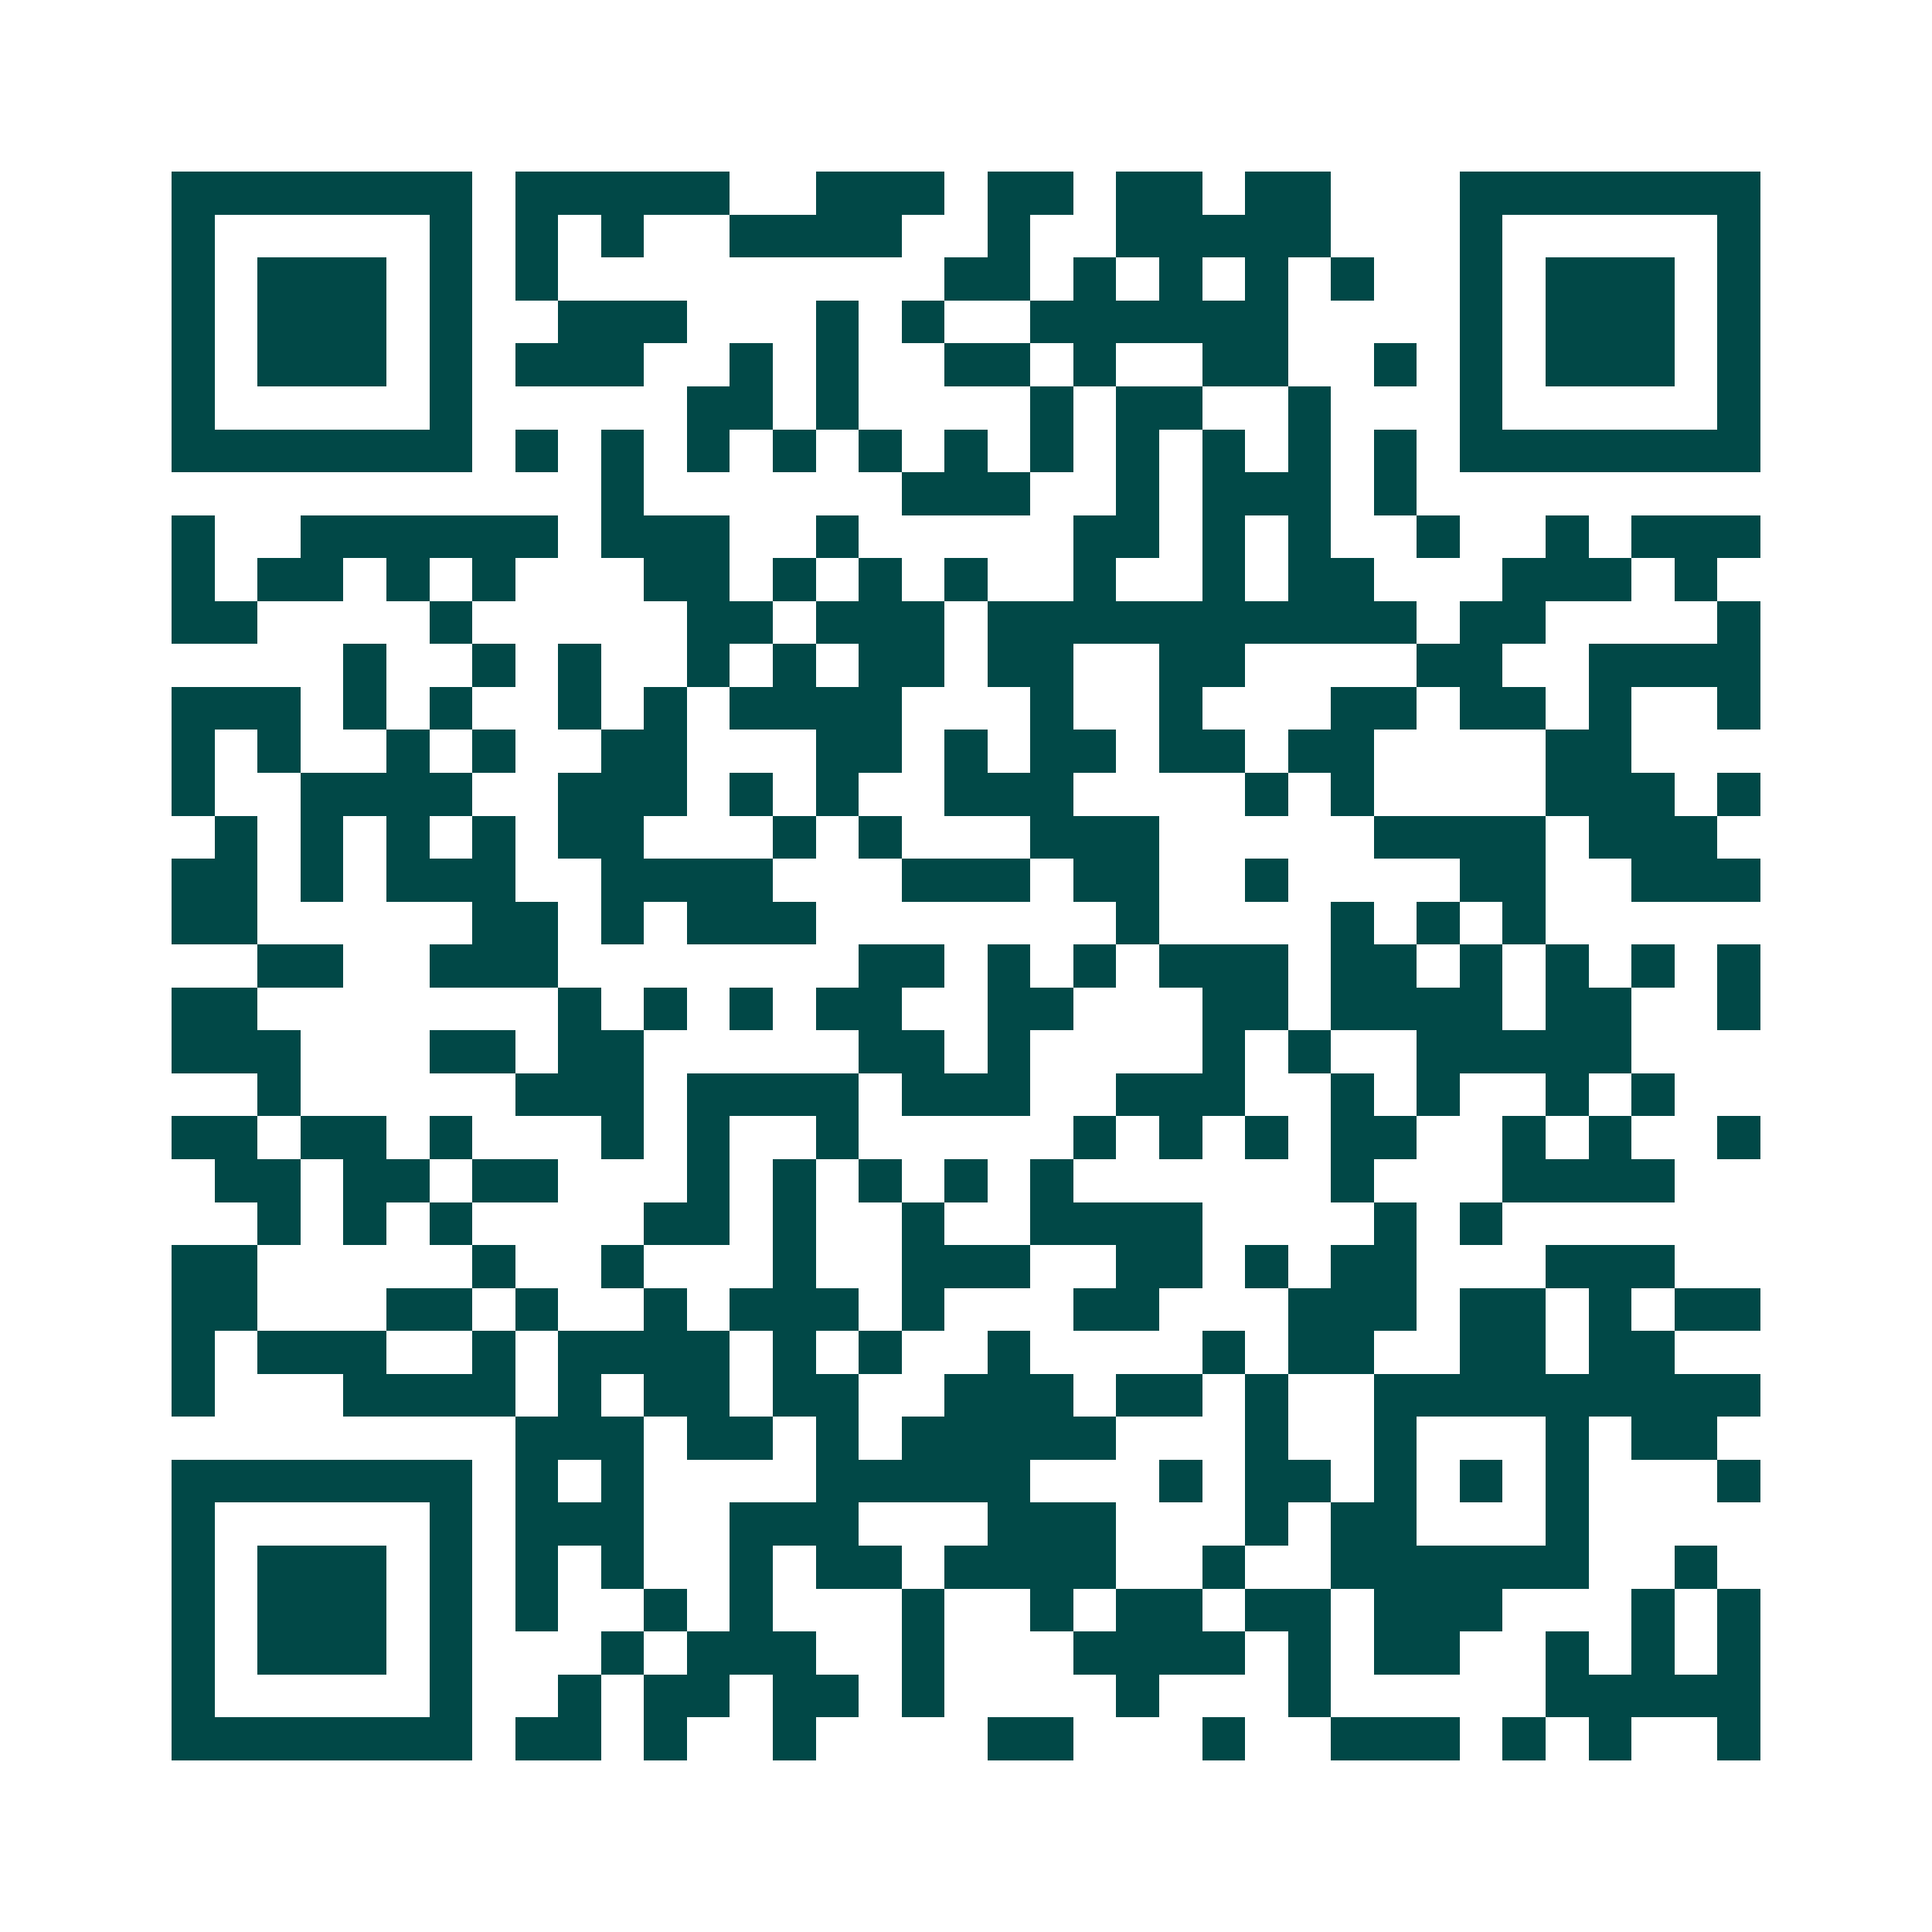 <svg xmlns="http://www.w3.org/2000/svg" width="200" height="200" viewBox="0 0 45 45" shape-rendering="crispEdges"><path fill="#ffffff" d="M0 0h45v45H0z"/><path stroke="#014847" d="M4 4.5h7m1 0h5m2 0h3m1 0h2m1 0h2m1 0h2m3 0h7M4 5.5h1m5 0h1m1 0h1m1 0h1m2 0h4m2 0h1m2 0h5m3 0h1m5 0h1M4 6.5h1m1 0h3m1 0h1m1 0h1m9 0h2m1 0h1m1 0h1m1 0h1m1 0h1m2 0h1m1 0h3m1 0h1M4 7.5h1m1 0h3m1 0h1m2 0h3m3 0h1m1 0h1m2 0h6m4 0h1m1 0h3m1 0h1M4 8.5h1m1 0h3m1 0h1m1 0h3m2 0h1m1 0h1m2 0h2m1 0h1m2 0h2m2 0h1m1 0h1m1 0h3m1 0h1M4 9.5h1m5 0h1m5 0h2m1 0h1m4 0h1m1 0h2m2 0h1m3 0h1m5 0h1M4 10.5h7m1 0h1m1 0h1m1 0h1m1 0h1m1 0h1m1 0h1m1 0h1m1 0h1m1 0h1m1 0h1m1 0h1m1 0h7M14 11.5h1m6 0h3m2 0h1m1 0h3m1 0h1M4 12.5h1m2 0h6m1 0h3m2 0h1m5 0h2m1 0h1m1 0h1m2 0h1m2 0h1m1 0h3M4 13.5h1m1 0h2m1 0h1m1 0h1m3 0h2m1 0h1m1 0h1m1 0h1m2 0h1m2 0h1m1 0h2m3 0h3m1 0h1M4 14.5h2m4 0h1m5 0h2m1 0h3m1 0h10m1 0h2m4 0h1M8 15.5h1m2 0h1m1 0h1m2 0h1m1 0h1m1 0h2m1 0h2m2 0h2m4 0h2m2 0h4M4 16.5h3m1 0h1m1 0h1m2 0h1m1 0h1m1 0h4m3 0h1m2 0h1m3 0h2m1 0h2m1 0h1m2 0h1M4 17.5h1m1 0h1m2 0h1m1 0h1m2 0h2m3 0h2m1 0h1m1 0h2m1 0h2m1 0h2m4 0h2M4 18.5h1m2 0h4m2 0h3m1 0h1m1 0h1m2 0h3m4 0h1m1 0h1m4 0h3m1 0h1M5 19.5h1m1 0h1m1 0h1m1 0h1m1 0h2m3 0h1m1 0h1m3 0h3m5 0h4m1 0h3M4 20.5h2m1 0h1m1 0h3m2 0h4m3 0h3m1 0h2m2 0h1m4 0h2m2 0h3M4 21.5h2m5 0h2m1 0h1m1 0h3m7 0h1m4 0h1m1 0h1m1 0h1M6 22.5h2m2 0h3m7 0h2m1 0h1m1 0h1m1 0h3m1 0h2m1 0h1m1 0h1m1 0h1m1 0h1M4 23.5h2m7 0h1m1 0h1m1 0h1m1 0h2m2 0h2m3 0h2m1 0h4m1 0h2m2 0h1M4 24.5h3m3 0h2m1 0h2m5 0h2m1 0h1m4 0h1m1 0h1m2 0h5M6 25.5h1m5 0h3m1 0h4m1 0h3m2 0h3m2 0h1m1 0h1m2 0h1m1 0h1M4 26.5h2m1 0h2m1 0h1m3 0h1m1 0h1m2 0h1m5 0h1m1 0h1m1 0h1m1 0h2m2 0h1m1 0h1m2 0h1M5 27.5h2m1 0h2m1 0h2m3 0h1m1 0h1m1 0h1m1 0h1m1 0h1m6 0h1m3 0h4M6 28.5h1m1 0h1m1 0h1m4 0h2m1 0h1m2 0h1m2 0h4m4 0h1m1 0h1M4 29.5h2m5 0h1m2 0h1m3 0h1m2 0h3m2 0h2m1 0h1m1 0h2m3 0h3M4 30.5h2m3 0h2m1 0h1m2 0h1m1 0h3m1 0h1m3 0h2m3 0h3m1 0h2m1 0h1m1 0h2M4 31.5h1m1 0h3m2 0h1m1 0h4m1 0h1m1 0h1m2 0h1m4 0h1m1 0h2m2 0h2m1 0h2M4 32.5h1m3 0h4m1 0h1m1 0h2m1 0h2m2 0h3m1 0h2m1 0h1m2 0h9M12 33.5h3m1 0h2m1 0h1m1 0h5m3 0h1m2 0h1m3 0h1m1 0h2M4 34.5h7m1 0h1m1 0h1m4 0h5m3 0h1m1 0h2m1 0h1m1 0h1m1 0h1m3 0h1M4 35.5h1m5 0h1m1 0h3m2 0h3m3 0h3m3 0h1m1 0h2m3 0h1M4 36.5h1m1 0h3m1 0h1m1 0h1m1 0h1m2 0h1m1 0h2m1 0h4m2 0h1m2 0h6m2 0h1M4 37.5h1m1 0h3m1 0h1m1 0h1m2 0h1m1 0h1m3 0h1m2 0h1m1 0h2m1 0h2m1 0h3m3 0h1m1 0h1M4 38.5h1m1 0h3m1 0h1m3 0h1m1 0h3m2 0h1m3 0h4m1 0h1m1 0h2m2 0h1m1 0h1m1 0h1M4 39.5h1m5 0h1m2 0h1m1 0h2m1 0h2m1 0h1m4 0h1m3 0h1m5 0h5M4 40.5h7m1 0h2m1 0h1m2 0h1m4 0h2m3 0h1m2 0h3m1 0h1m1 0h1m2 0h1"/></svg>
